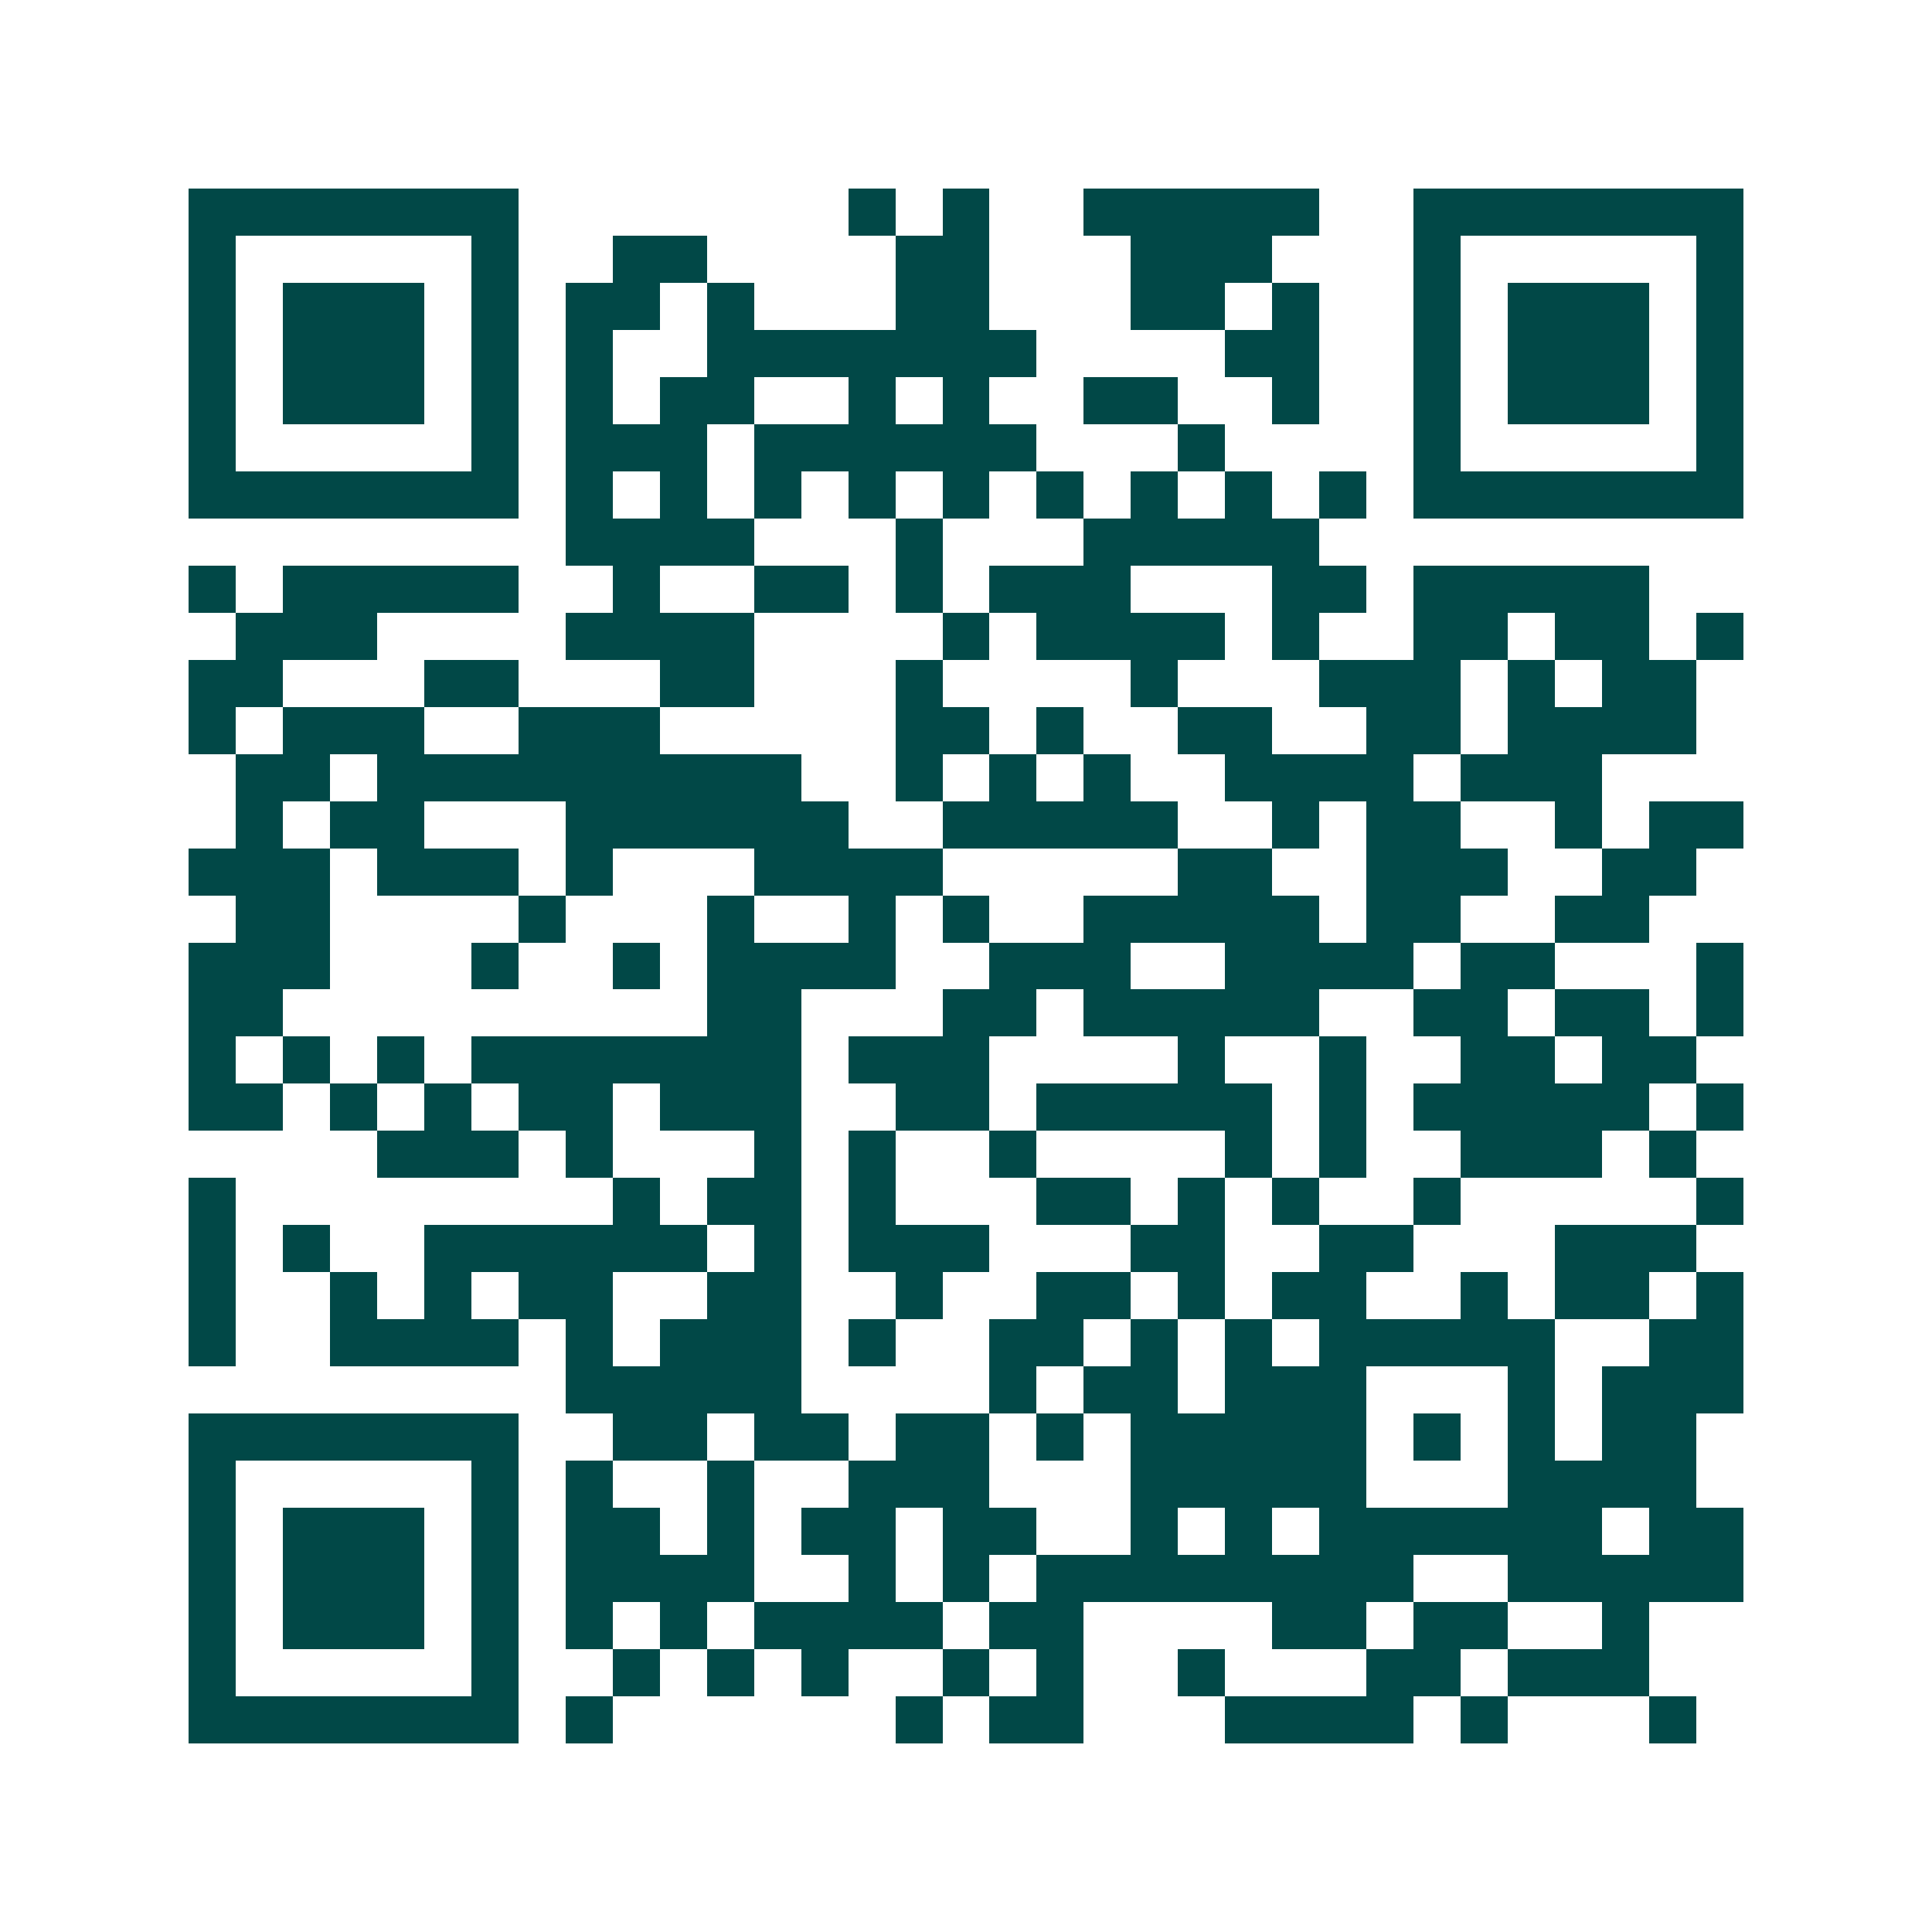 <svg xmlns="http://www.w3.org/2000/svg" width="200" height="200" viewBox="0 0 41 41" shape-rendering="crispEdges"><path fill="#ffffff" d="M0 0h41v41H0z"/><path stroke="#014847" d="M4 4.5h7m7 0h1m1 0h1m2 0h5m2 0h7M4 5.5h1m5 0h1m2 0h2m4 0h2m3 0h3m3 0h1m5 0h1M4 6.5h1m1 0h3m1 0h1m1 0h2m1 0h1m3 0h2m3 0h2m1 0h1m2 0h1m1 0h3m1 0h1M4 7.5h1m1 0h3m1 0h1m1 0h1m2 0h7m4 0h2m2 0h1m1 0h3m1 0h1M4 8.5h1m1 0h3m1 0h1m1 0h1m1 0h2m2 0h1m1 0h1m2 0h2m2 0h1m2 0h1m1 0h3m1 0h1M4 9.5h1m5 0h1m1 0h3m1 0h6m3 0h1m4 0h1m5 0h1M4 10.5h7m1 0h1m1 0h1m1 0h1m1 0h1m1 0h1m1 0h1m1 0h1m1 0h1m1 0h1m1 0h7M12 11.5h4m3 0h1m3 0h5M4 12.5h1m1 0h5m2 0h1m2 0h2m1 0h1m1 0h3m3 0h2m1 0h5M5 13.5h3m4 0h4m4 0h1m1 0h4m1 0h1m2 0h2m1 0h2m1 0h1M4 14.5h2m3 0h2m3 0h2m3 0h1m4 0h1m3 0h3m1 0h1m1 0h2M4 15.5h1m1 0h3m2 0h3m5 0h2m1 0h1m2 0h2m2 0h2m1 0h4M5 16.5h2m1 0h9m2 0h1m1 0h1m1 0h1m2 0h4m1 0h3M5 17.5h1m1 0h2m3 0h6m2 0h5m2 0h1m1 0h2m2 0h1m1 0h2M4 18.5h3m1 0h3m1 0h1m3 0h4m5 0h2m2 0h3m2 0h2M5 19.5h2m4 0h1m3 0h1m2 0h1m1 0h1m2 0h5m1 0h2m2 0h2M4 20.5h3m3 0h1m2 0h1m1 0h4m2 0h3m2 0h4m1 0h2m3 0h1M4 21.5h2m9 0h2m3 0h2m1 0h5m2 0h2m1 0h2m1 0h1M4 22.5h1m1 0h1m1 0h1m1 0h7m1 0h3m4 0h1m2 0h1m2 0h2m1 0h2M4 23.5h2m1 0h1m1 0h1m1 0h2m1 0h3m2 0h2m1 0h5m1 0h1m1 0h5m1 0h1M8 24.5h3m1 0h1m3 0h1m1 0h1m2 0h1m4 0h1m1 0h1m2 0h3m1 0h1M4 25.5h1m8 0h1m1 0h2m1 0h1m3 0h2m1 0h1m1 0h1m2 0h1m5 0h1M4 26.5h1m1 0h1m2 0h6m1 0h1m1 0h3m3 0h2m2 0h2m3 0h3M4 27.5h1m2 0h1m1 0h1m1 0h2m2 0h2m2 0h1m2 0h2m1 0h1m1 0h2m2 0h1m1 0h2m1 0h1M4 28.5h1m2 0h4m1 0h1m1 0h3m1 0h1m2 0h2m1 0h1m1 0h1m1 0h5m2 0h2M12 29.5h5m4 0h1m1 0h2m1 0h3m3 0h1m1 0h3M4 30.5h7m2 0h2m1 0h2m1 0h2m1 0h1m1 0h5m1 0h1m1 0h1m1 0h2M4 31.5h1m5 0h1m1 0h1m2 0h1m2 0h3m3 0h5m3 0h4M4 32.5h1m1 0h3m1 0h1m1 0h2m1 0h1m1 0h2m1 0h2m2 0h1m1 0h1m1 0h6m1 0h2M4 33.5h1m1 0h3m1 0h1m1 0h4m2 0h1m1 0h1m1 0h8m2 0h5M4 34.5h1m1 0h3m1 0h1m1 0h1m1 0h1m1 0h4m1 0h2m4 0h2m1 0h2m2 0h1M4 35.5h1m5 0h1m2 0h1m1 0h1m1 0h1m2 0h1m1 0h1m2 0h1m3 0h2m1 0h3M4 36.5h7m1 0h1m6 0h1m1 0h2m3 0h4m1 0h1m3 0h1"/></svg>
